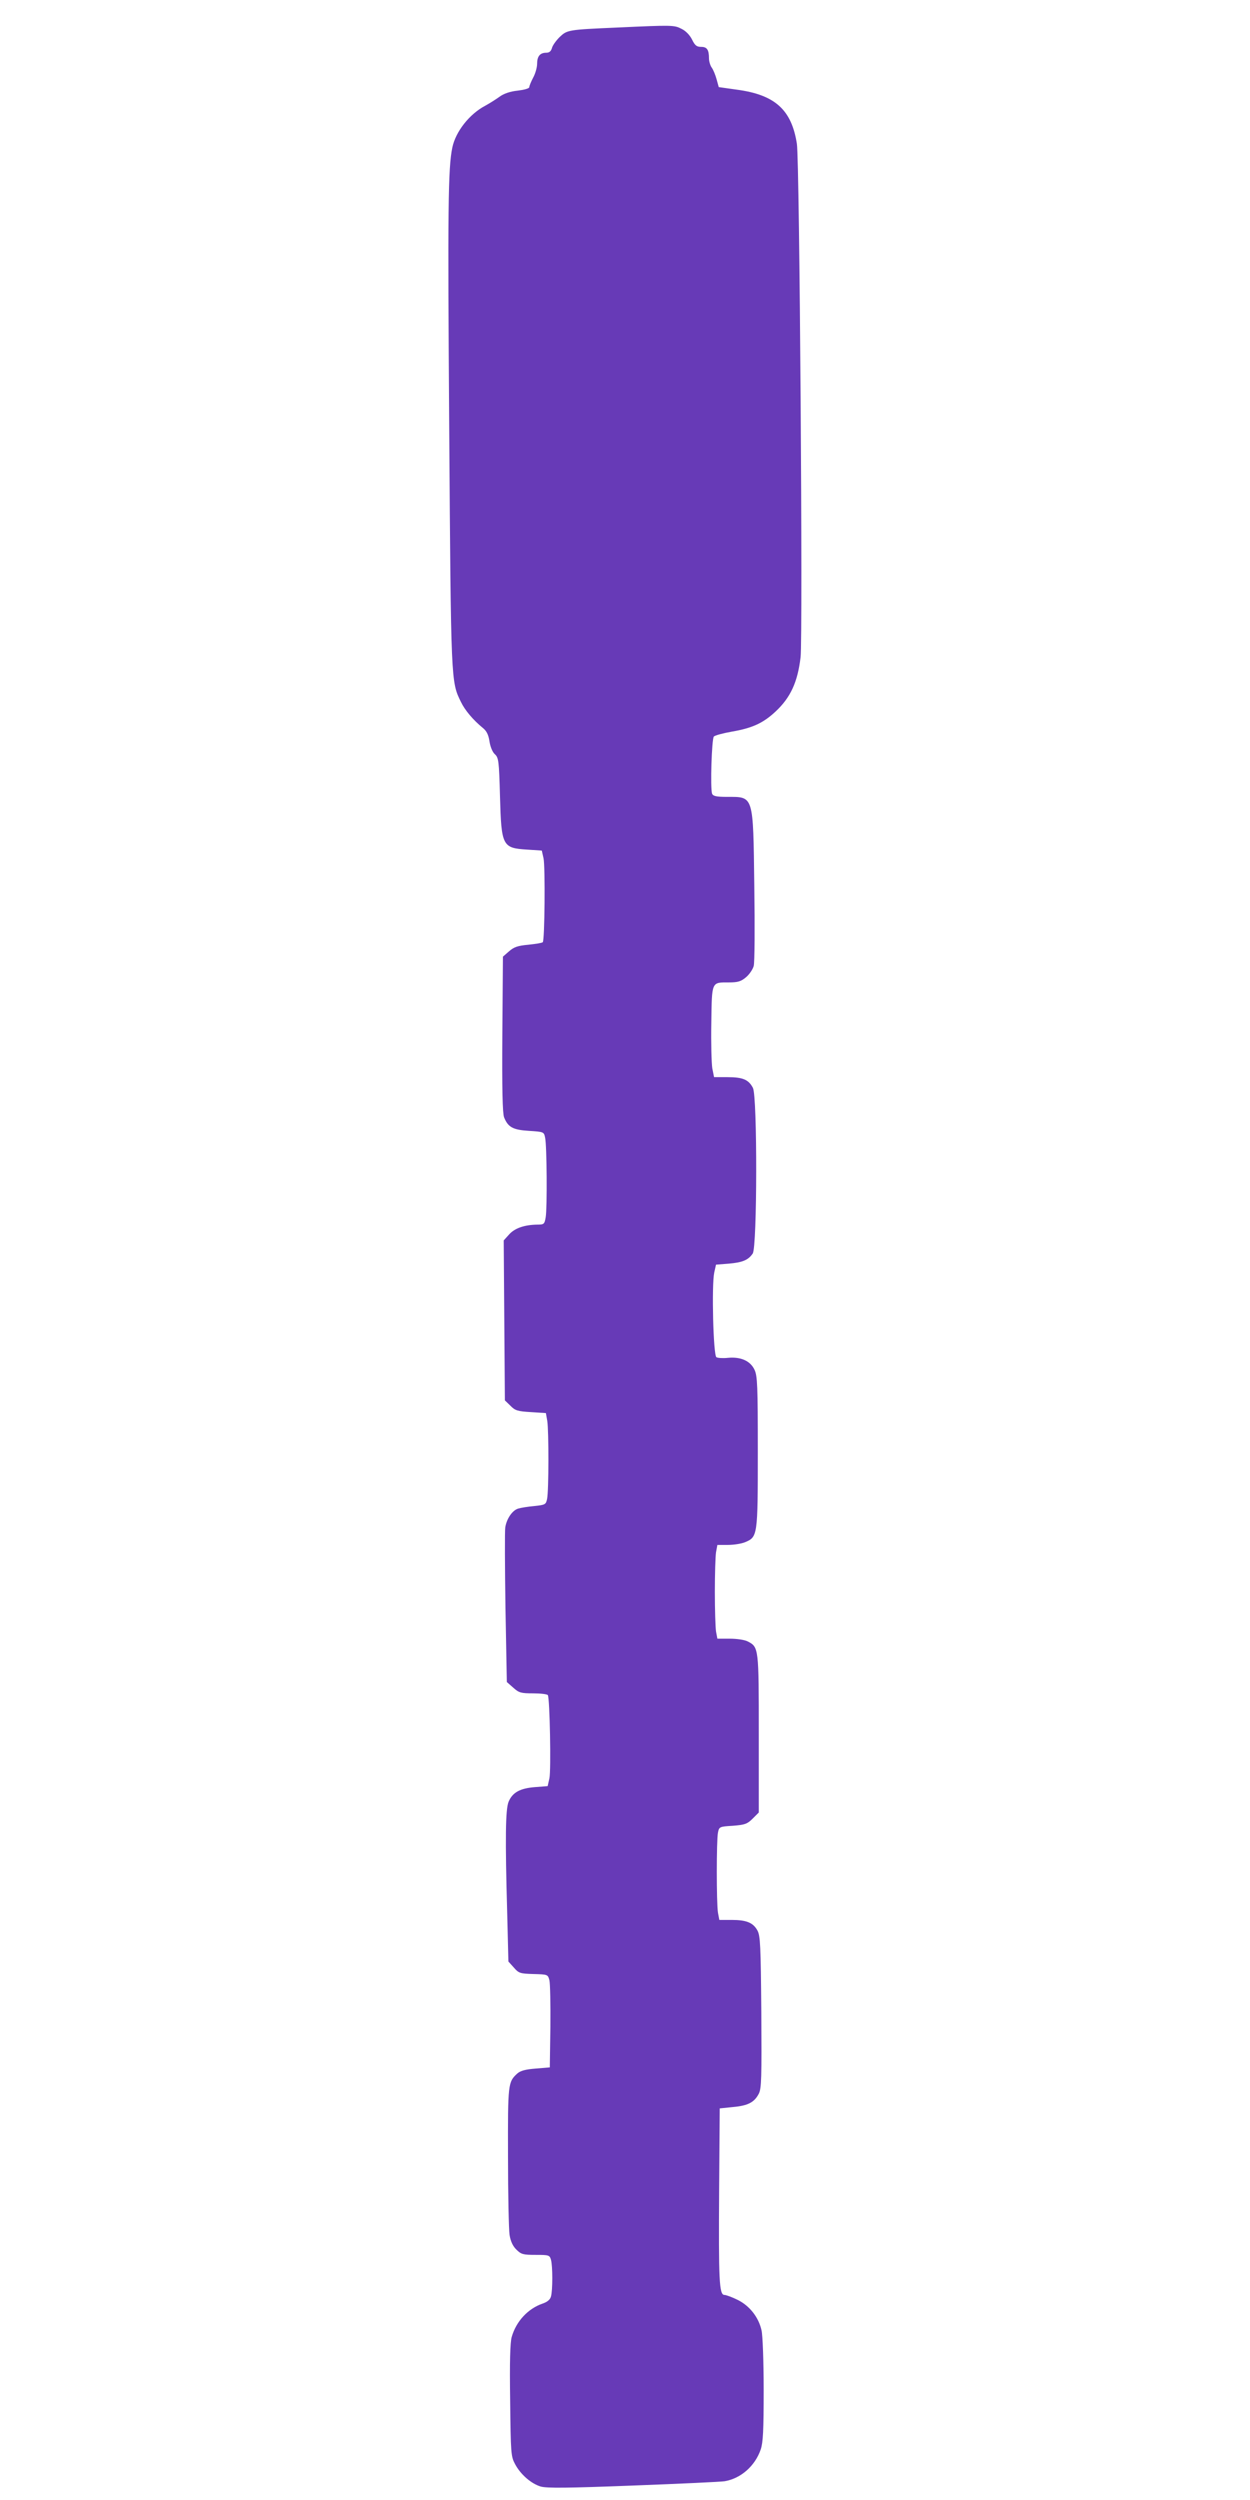 <?xml version="1.0" standalone="no"?>
<!DOCTYPE svg PUBLIC "-//W3C//DTD SVG 20010904//EN"
 "http://www.w3.org/TR/2001/REC-SVG-20010904/DTD/svg10.dtd">
<svg version="1.0" xmlns="http://www.w3.org/2000/svg"
 width="640pt" height="1280pt" viewBox="0 0 640 1280"
 preserveAspectRatio="xMidYMid meet">
<g transform="translate(0,1280) scale(0.1,-0.1)"
fill="#673ab7" stroke="none">
<path d="M3160 12659 c-252 -11 -256 -12 -295 -49 -18 -18 -36 -43 -39 -56 -5
-17 -14 -24 -29 -24 -32 0 -47 -18 -47 -57 0 -18 -9 -50 -20 -70 -11 -21 -20
-43 -20 -49 0 -7 -26 -14 -59 -18 -39 -4 -71 -15 -93 -31 -18 -13 -51 -34 -73
-46 -82 -43 -152 -133 -169 -214 -22 -106 -24 -306 -16 -1440 9 -1305 9 -1295
60 -1399 20 -42 62 -92 112 -133 19 -15 29 -35 34 -68 4 -27 15 -55 27 -66 20
-18 22 -34 27 -217 7 -254 12 -264 139 -272 l75 -5 9 -40 c9 -44 6 -420 -4
-429 -3 -4 -37 -9 -74 -13 -55 -5 -74 -12 -99 -34 l-31 -27 -3 -398 c-2 -278
1 -406 9 -425 20 -50 45 -64 127 -69 76 -5 77 -5 83 -35 9 -40 11 -360 3 -407
-6 -36 -9 -38 -43 -38 -66 -1 -115 -18 -144 -50 l-28 -31 3 -409 3 -410 28
-27 c24 -25 37 -29 105 -33 l77 -5 7 -40 c8 -49 8 -359 -1 -400 -6 -28 -9 -30
-66 -36 -33 -3 -70 -9 -82 -13 -30 -9 -59 -52 -66 -96 -3 -19 -2 -205 1 -413
l7 -379 33 -29 c29 -26 39 -29 102 -29 38 0 71 -4 75 -9 10 -17 17 -385 8
-426 l-9 -40 -65 -5 c-76 -6 -115 -27 -135 -75 -16 -39 -18 -187 -7 -575 l6
-243 28 -31 c25 -29 32 -31 100 -33 73 -2 74 -2 82 -32 4 -17 6 -124 5 -238
l-3 -208 -72 -6 c-52 -4 -78 -11 -94 -25 -48 -44 -49 -50 -48 -426 0 -194 4
-375 8 -401 5 -32 17 -58 35 -75 24 -24 34 -27 98 -27 68 0 72 -1 79 -25 9
-32 9 -157 0 -188 -4 -16 -19 -28 -42 -36 -76 -26 -136 -91 -159 -171 -8 -27
-11 -129 -8 -325 3 -271 4 -287 25 -326 28 -53 82 -100 131 -115 31 -9 138 -8
473 5 239 9 450 19 469 22 83 14 156 78 185 163 12 36 15 97 15 305 0 144 -5
281 -11 305 -15 67 -61 125 -121 155 -28 14 -60 26 -69 26 -27 0 -30 75 -27
540 l3 415 68 7 c77 7 109 24 132 68 14 27 15 82 13 418 -3 340 -5 391 -20
418 -22 40 -56 54 -132 54 l-63 0 -7 37 c-8 49 -8 371 0 410 6 30 8 31 76 35
62 5 74 9 102 37 l31 31 0 404 c0 439 0 443 -57 472 -15 8 -55 14 -91 14 l-64
0 -7 37 c-3 21 -6 112 -6 203 0 91 3 182 6 202 l7 38 54 0 c29 0 69 6 88 14
64 27 65 32 65 461 0 341 -2 391 -17 422 -21 45 -70 67 -135 61 -26 -3 -53 -1
-60 3 -16 10 -25 369 -11 434 l9 40 64 5 c71 6 101 18 124 52 23 33 24 804 1
848 -22 42 -51 55 -130 55 l-69 0 -9 45 c-4 25 -7 130 -5 233 3 214 0 207 90
207 46 0 62 5 87 26 17 14 35 40 40 58 5 19 6 198 3 412 -6 467 -2 454 -140
454 -54 0 -71 4 -76 16 -10 26 -2 282 9 293 6 6 47 17 92 25 105 18 161 44
224 103 77 72 113 151 128 278 12 103 -5 2544 -19 2629 -27 174 -112 251 -308
277 l-92 13 -11 40 c-6 22 -17 49 -25 60 -8 11 -14 33 -14 47 0 44 -10 59 -40
59 -23 0 -32 7 -47 38 -11 22 -32 44 -53 54 -38 20 -47 20 -330 7z"/>
</g>
</svg>
